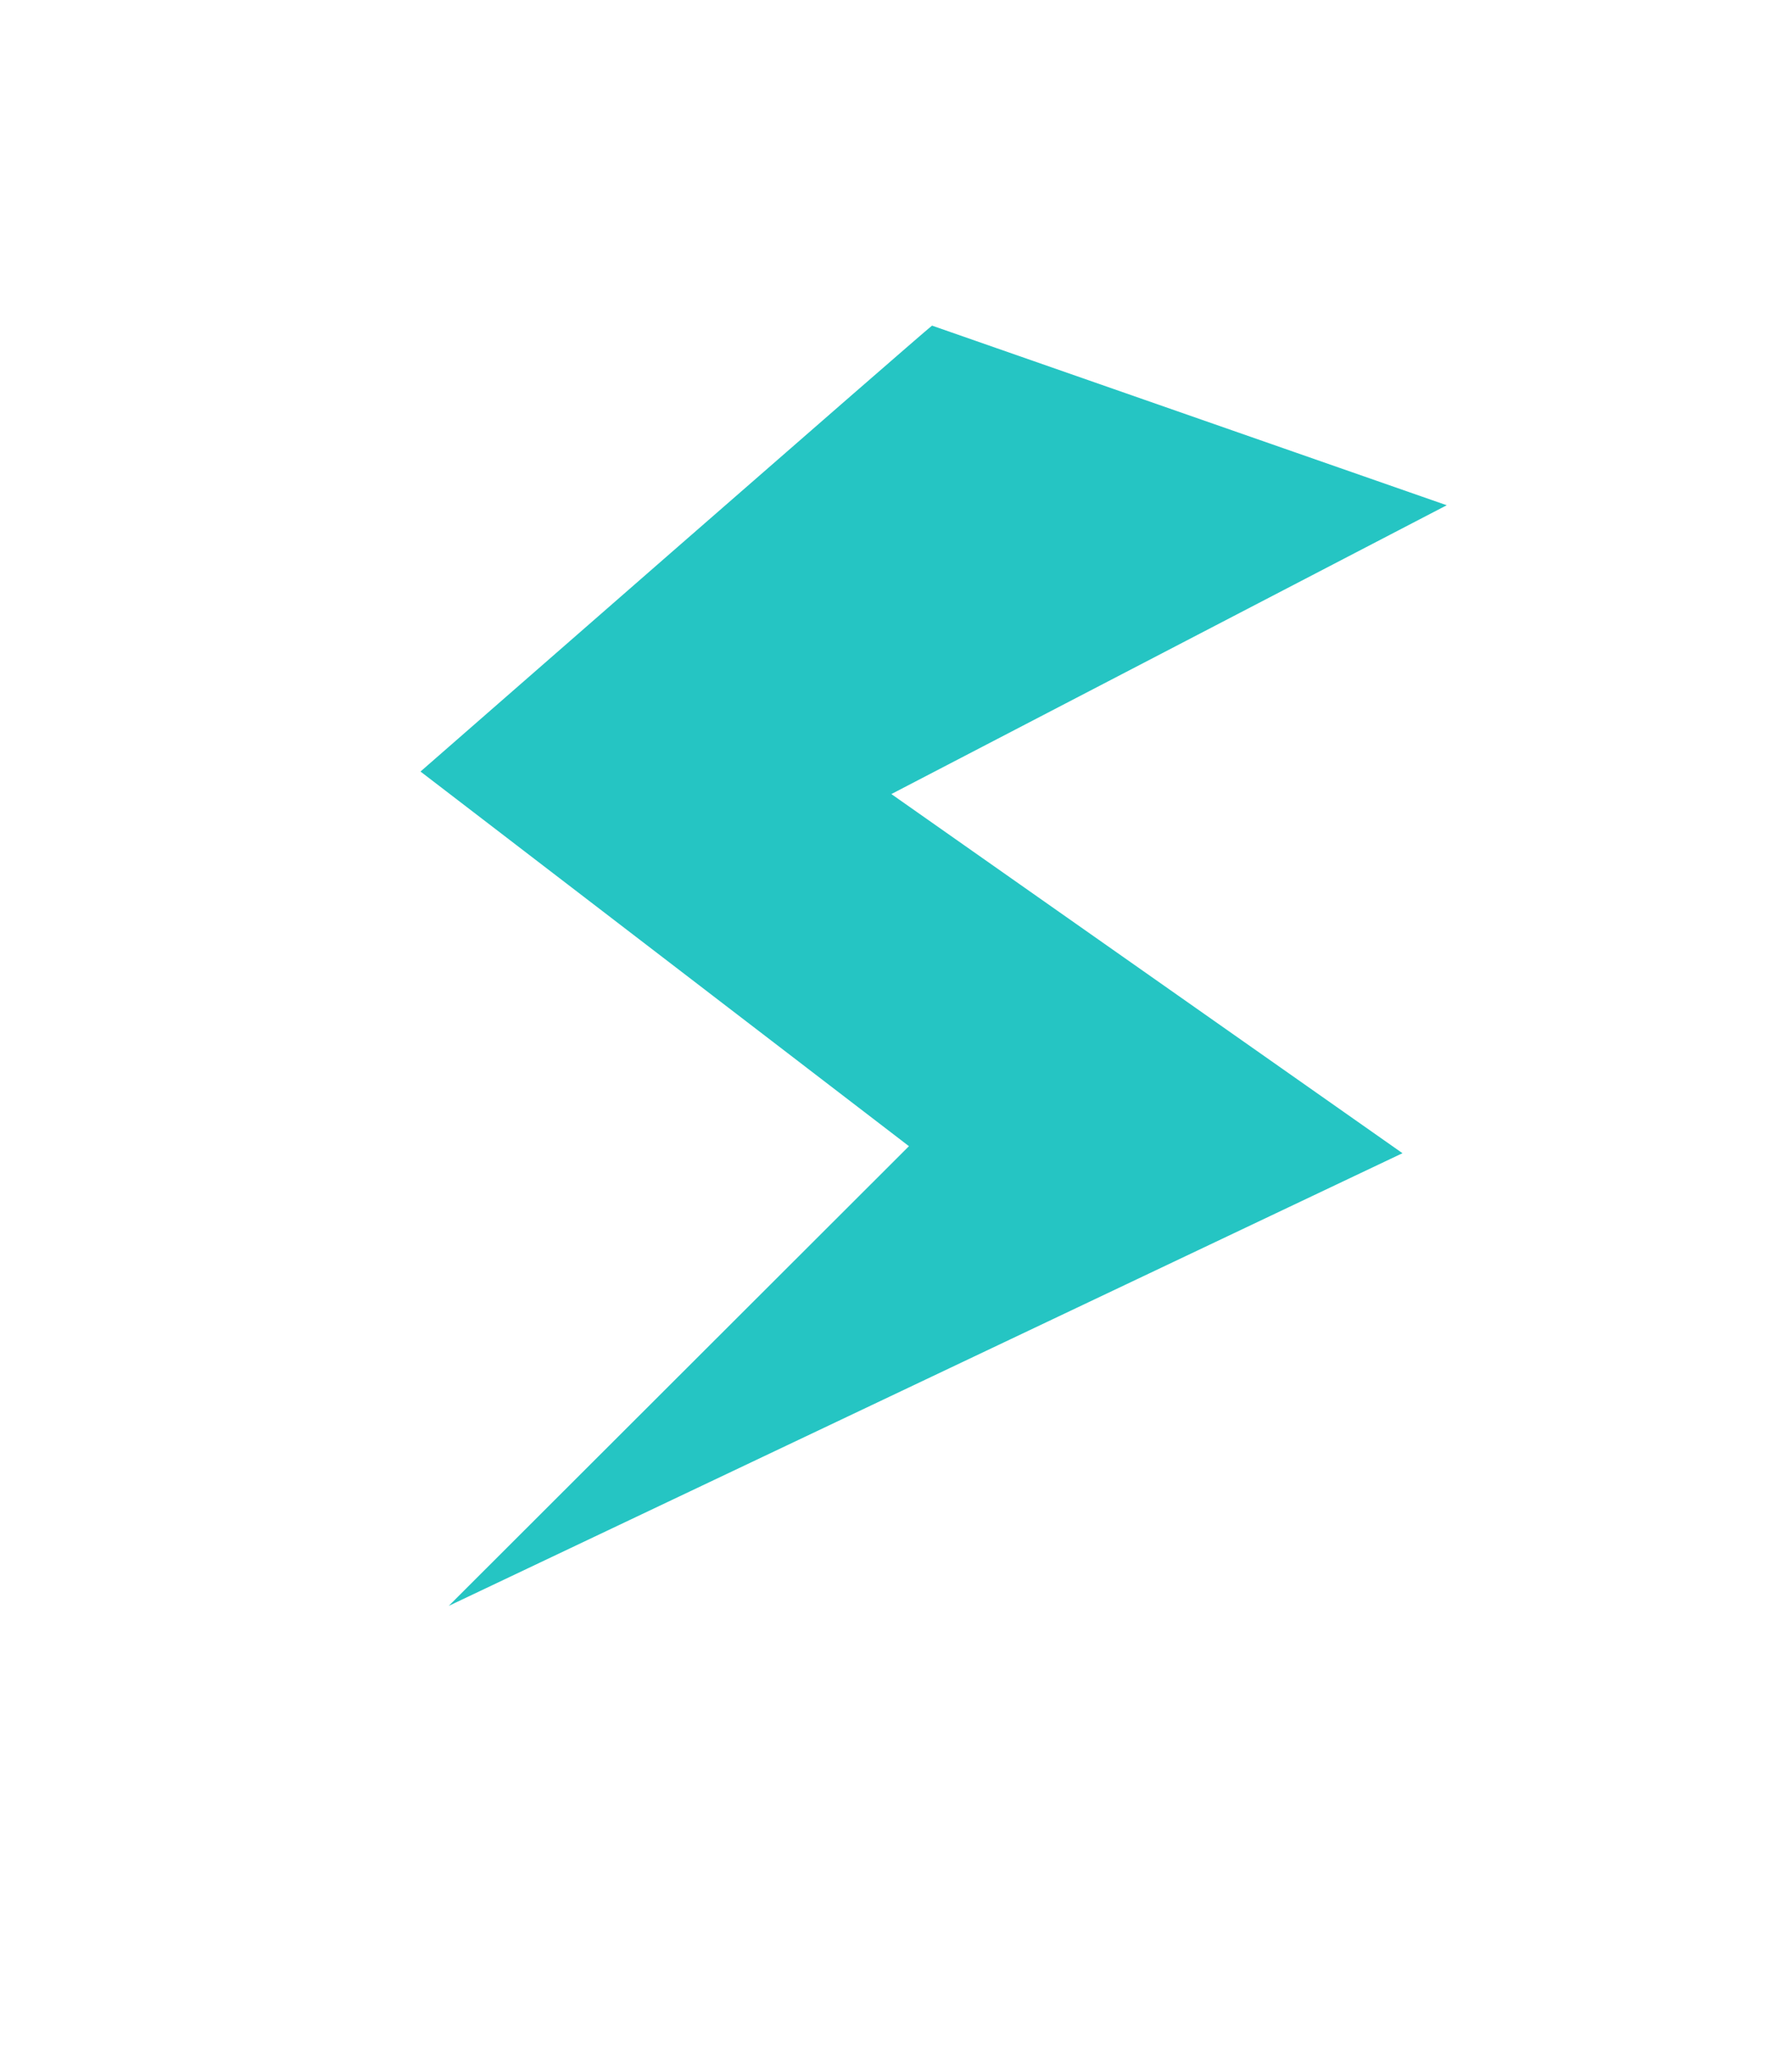 <?xml version="1.0" encoding="UTF-8"?> <svg xmlns="http://www.w3.org/2000/svg" width="204" height="234" viewBox="0 0 204 234" fill="none"><g filter="url(#filter0_d_109_861)"><path d="M107.03 15.005C105.141 16.49 31.168 83.338 31.168 83.338L89.619 128.156L22.467 197.162L177.69 130.225L125.382 92.878L191.497 46.908L107.026 15.019L107.03 15.005Z" fill="white"></path><path d="M106.101 31.713C104.542 32.942 47.869 82.472 47.869 82.472L103.475 125.117L51.083 177.444L159.657 125.916L101.471 85.036L164.695 52.161L106.086 31.709L106.101 31.713Z" fill="#25C5C3"></path></g><defs><filter id="filter0_d_109_861" x="-5.35" y="0" width="213.757" height="244.234" filterUnits="userSpaceOnUse" color-interpolation-filters="sRGB"><feFlood flood-opacity="0" result="BackgroundImageFix"></feFlood><feColorMatrix in="SourceAlpha" type="matrix" values="0 0 0 0 0 0 0 0 0 0 0 0 0 0 0 0 0 0 127 0" result="hardAlpha"></feColorMatrix><feOffset dy="5.35"></feOffset><feGaussianBlur stdDeviation="2.675"></feGaussianBlur><feComposite in2="hardAlpha" operator="out"></feComposite><feColorMatrix type="matrix" values="0 0 0 0 0.275 0 0 0 0 0.157 0 0 0 0 0.125 0 0 0 0.3 0"></feColorMatrix><feBlend mode="normal" in2="BackgroundImageFix" result="effect1_dropShadow_109_861"></feBlend><feBlend mode="normal" in="SourceGraphic" in2="effect1_dropShadow_109_861" result="shape"></feBlend></filter></defs></svg> 